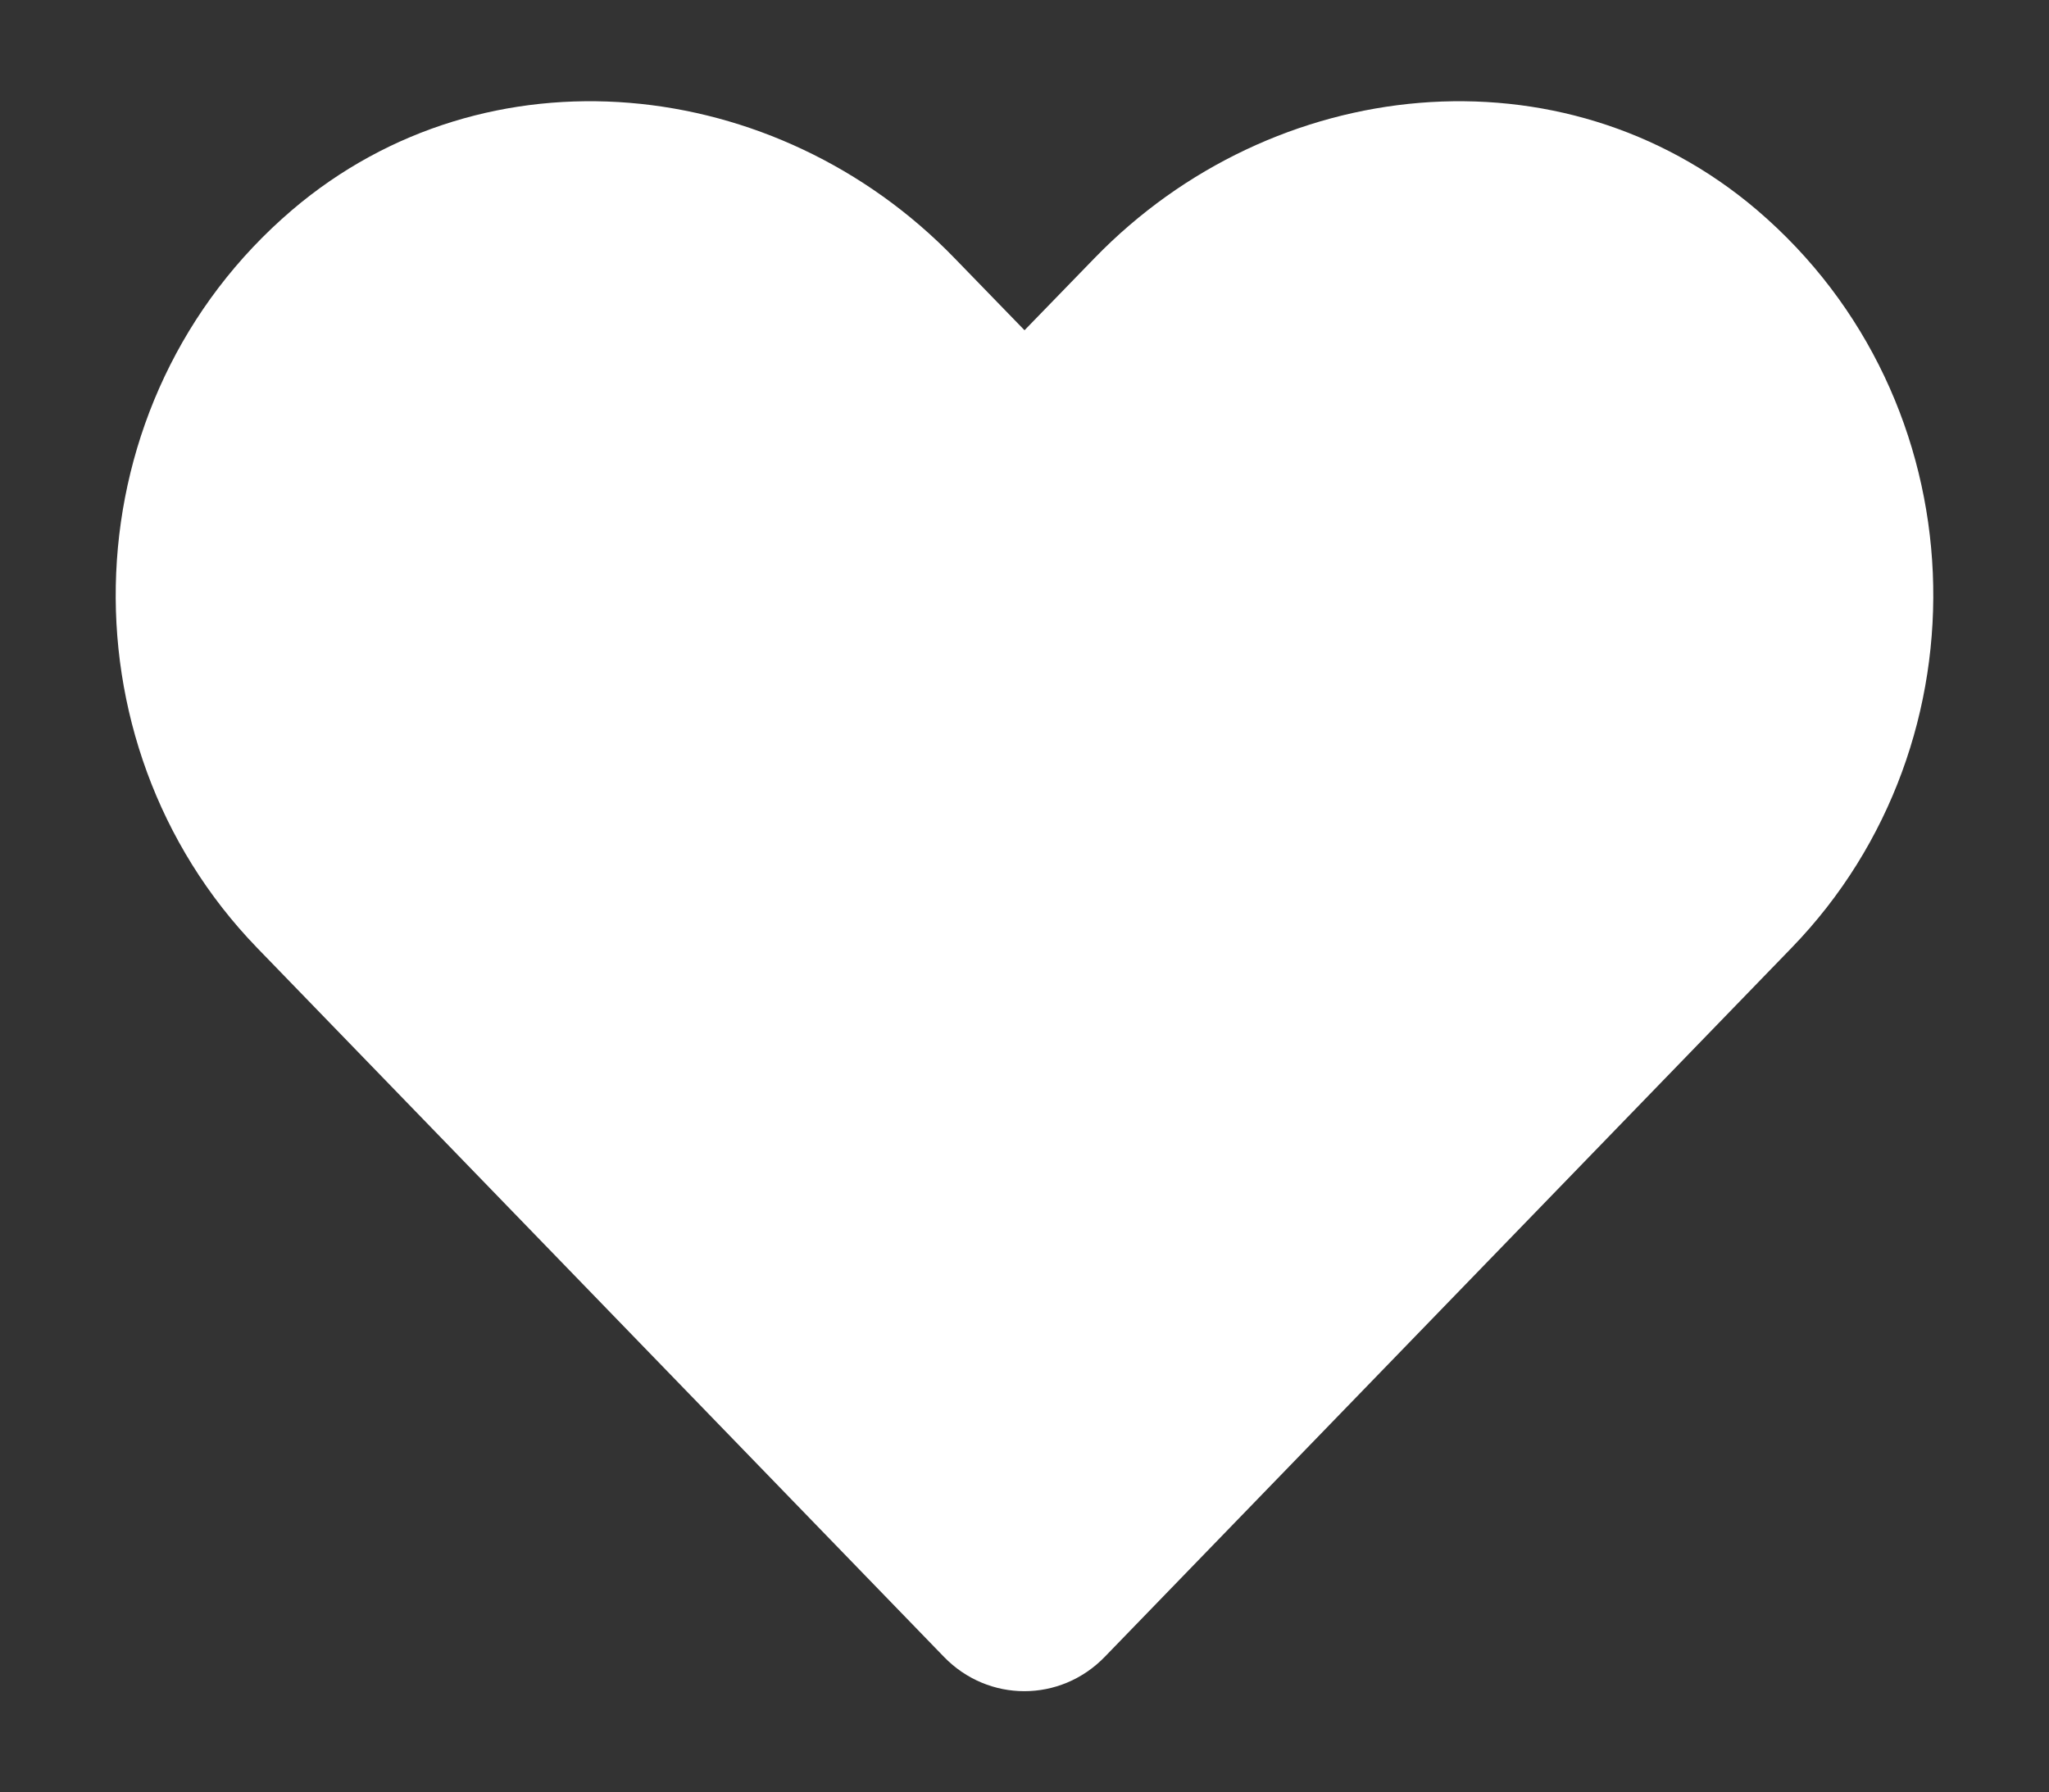 <svg fill="#fff" viewBox="0 0 512.01 448.008" id="favorite" xmlns="http://www.w3.org/2000/svg"><rect x="0" y="0" width="512.01" height="448.008" fill="#333333" stroke="none"/><path d="M439.012 52.472c-48.61-41.425-120.906-33.974-165.525 12.064L256.01 82.544l-17.475-18.008c-44.53-46.038-116.914-53.49-165.525-12.064-55.708 47.547-58.635 132.882-8.782 184.42l171.646 177.235c11.088 11.443 29.096 11.443 40.184 0l171.646-177.235c49.942-51.538 47.015-136.873-8.693-184.42z"></path></svg>